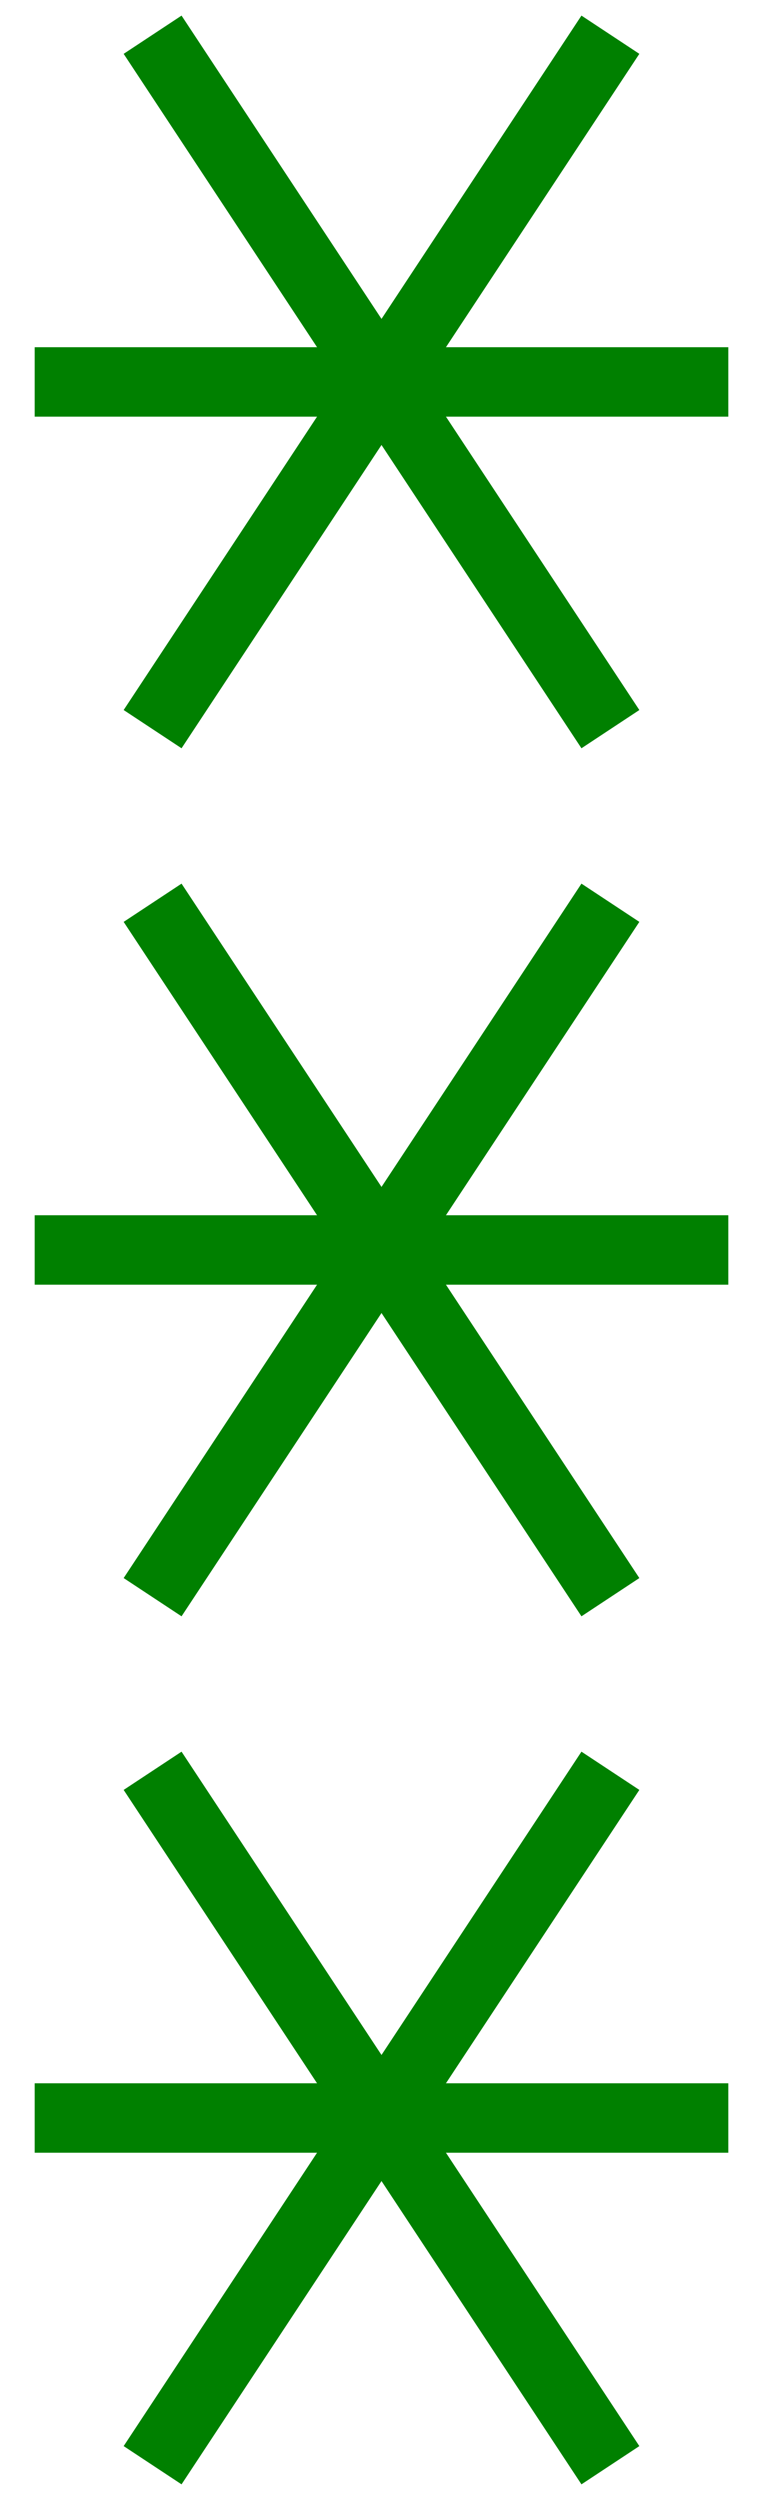 <?xml version="1.0" encoding="UTF-8" standalone="no"?>
<!-- SVG content generated using Symbology Configuration Management System (SCMS) -->

<!-- Systematic Software Engineering Ltd. - www.systematic.co.uk - do not remove  -->

<svg
    xmlns:dc="http://purl.org/dc/elements/1.1/"
    xmlns:cc="http://creativecommons.org/ns#"
    xmlns:rdf="http://www.w3.org/1999/02/22-rdf-syntax-ns#"
    xmlns:svg="http://www.w3.org/2000/svg"
    xmlns="http://www.w3.org/2000/svg"
    xmlns:sodipodi="http://sodipodi.sourceforge.net/DTD/sodipodi-0.dtd"
    xmlns:inkscape="http://www.inkscape.org/namespaces/inkscape"
    id="WAS-WSS-HIP----"
    width="110"
    height="360"
    viewBox="0 0 110 360"
    version="1.1"
    inkscape:version="0.48.2 r9819"
    sodipodi:docname="was-wss-hip----.svg">
    <defs
        id="defs32"/>
    <sodipodi:namedview
        pagecolor="#ffffff"
        bordercolor="#666666"
        borderopacity="1"
        objecttolerance="10"
        gridtolerance="10"
        guidetolerance="10"
        inkscape:pageopacity="0"
        inkscape:pageshadow="2"
        inkscape:window-width="640"
        inkscape:window-height="480"
        id="namedview30"
        showgrid="false"
        inkscape:zoom="0.59"
        inkscape:cx="55"
        inkscape:cy="180"
        inkscape:window-x="0"
        inkscape:window-y="0"
        inkscape:window-maximized="0"
        inkscape:current-layer="WAS-WSS-HIP----"/>
    <g
        id="g3"
        transform="translate(-145,-20)">
        <svg
            viewBox="0 0 400 400"
            id="_0.WAS-WSS-LCP----"
            width="400"
            height="400"
            version="1.1"
            inkscape:version="0.48.2 r9819">
            <line
                x1="150"
                y1="200"
                x2="250"
                y2="200"
                style="fill:none;stroke:#008000;stroke-width:10"
                id="line6"/>
            <line
                x1="167"
                y1="150"
                x2="233"
                y2="250"
                style="fill:none;stroke:#008000;stroke-width:10"
                id="line8"/>
            <line
                x1="233"
                y1="150"
                x2="167"
                y2="250"
                style="fill:none;stroke:#008000;stroke-width:10"
                id="line10"/>
        </svg>
    </g>
    <g
        transform="translate(-145,105)"
        id="g12">
        <svg
            viewBox="0 0 400 400"
            id="_1.WAS-WSS-LCP----"
            width="400"
            height="400"
            version="1.1"
            inkscape:version="0.48.2 r9819">
            <line
                x1="150"
                y1="200"
                x2="250"
                y2="200"
                style="fill:none;stroke:#008000;stroke-width:10"
                id="line15"/>
            <line
                x1="167"
                y1="150"
                x2="233"
                y2="250"
                style="fill:none;stroke:#008000;stroke-width:10"
                id="line17"/>
            <line
                x1="233"
                y1="150"
                x2="167"
                y2="250"
                style="fill:none;stroke:#008000;stroke-width:10"
                id="line19"/>
        </svg>
    </g>
    <g
        transform="translate(-145,-145)"
        id="g21">
        <svg
            viewBox="0 0 400 400"
            id="_2.WAS-WSS-LCP----"
            width="400"
            height="400"
            version="1.1"
            inkscape:version="0.48.2 r9819">
            <line
                x1="150"
                y1="200"
                x2="250"
                y2="200"
                style="fill:none;stroke:#008000;stroke-width:10"
                id="line24"/>
            <line
                x1="167"
                y1="150"
                x2="233"
                y2="250"
                style="fill:none;stroke:#008000;stroke-width:10"
                id="line26"/>
            <line
                x1="233"
                y1="150"
                x2="167"
                y2="250"
                style="fill:none;stroke:#008000;stroke-width:10"
                id="line28"/>
        </svg>
    </g>
</svg>
